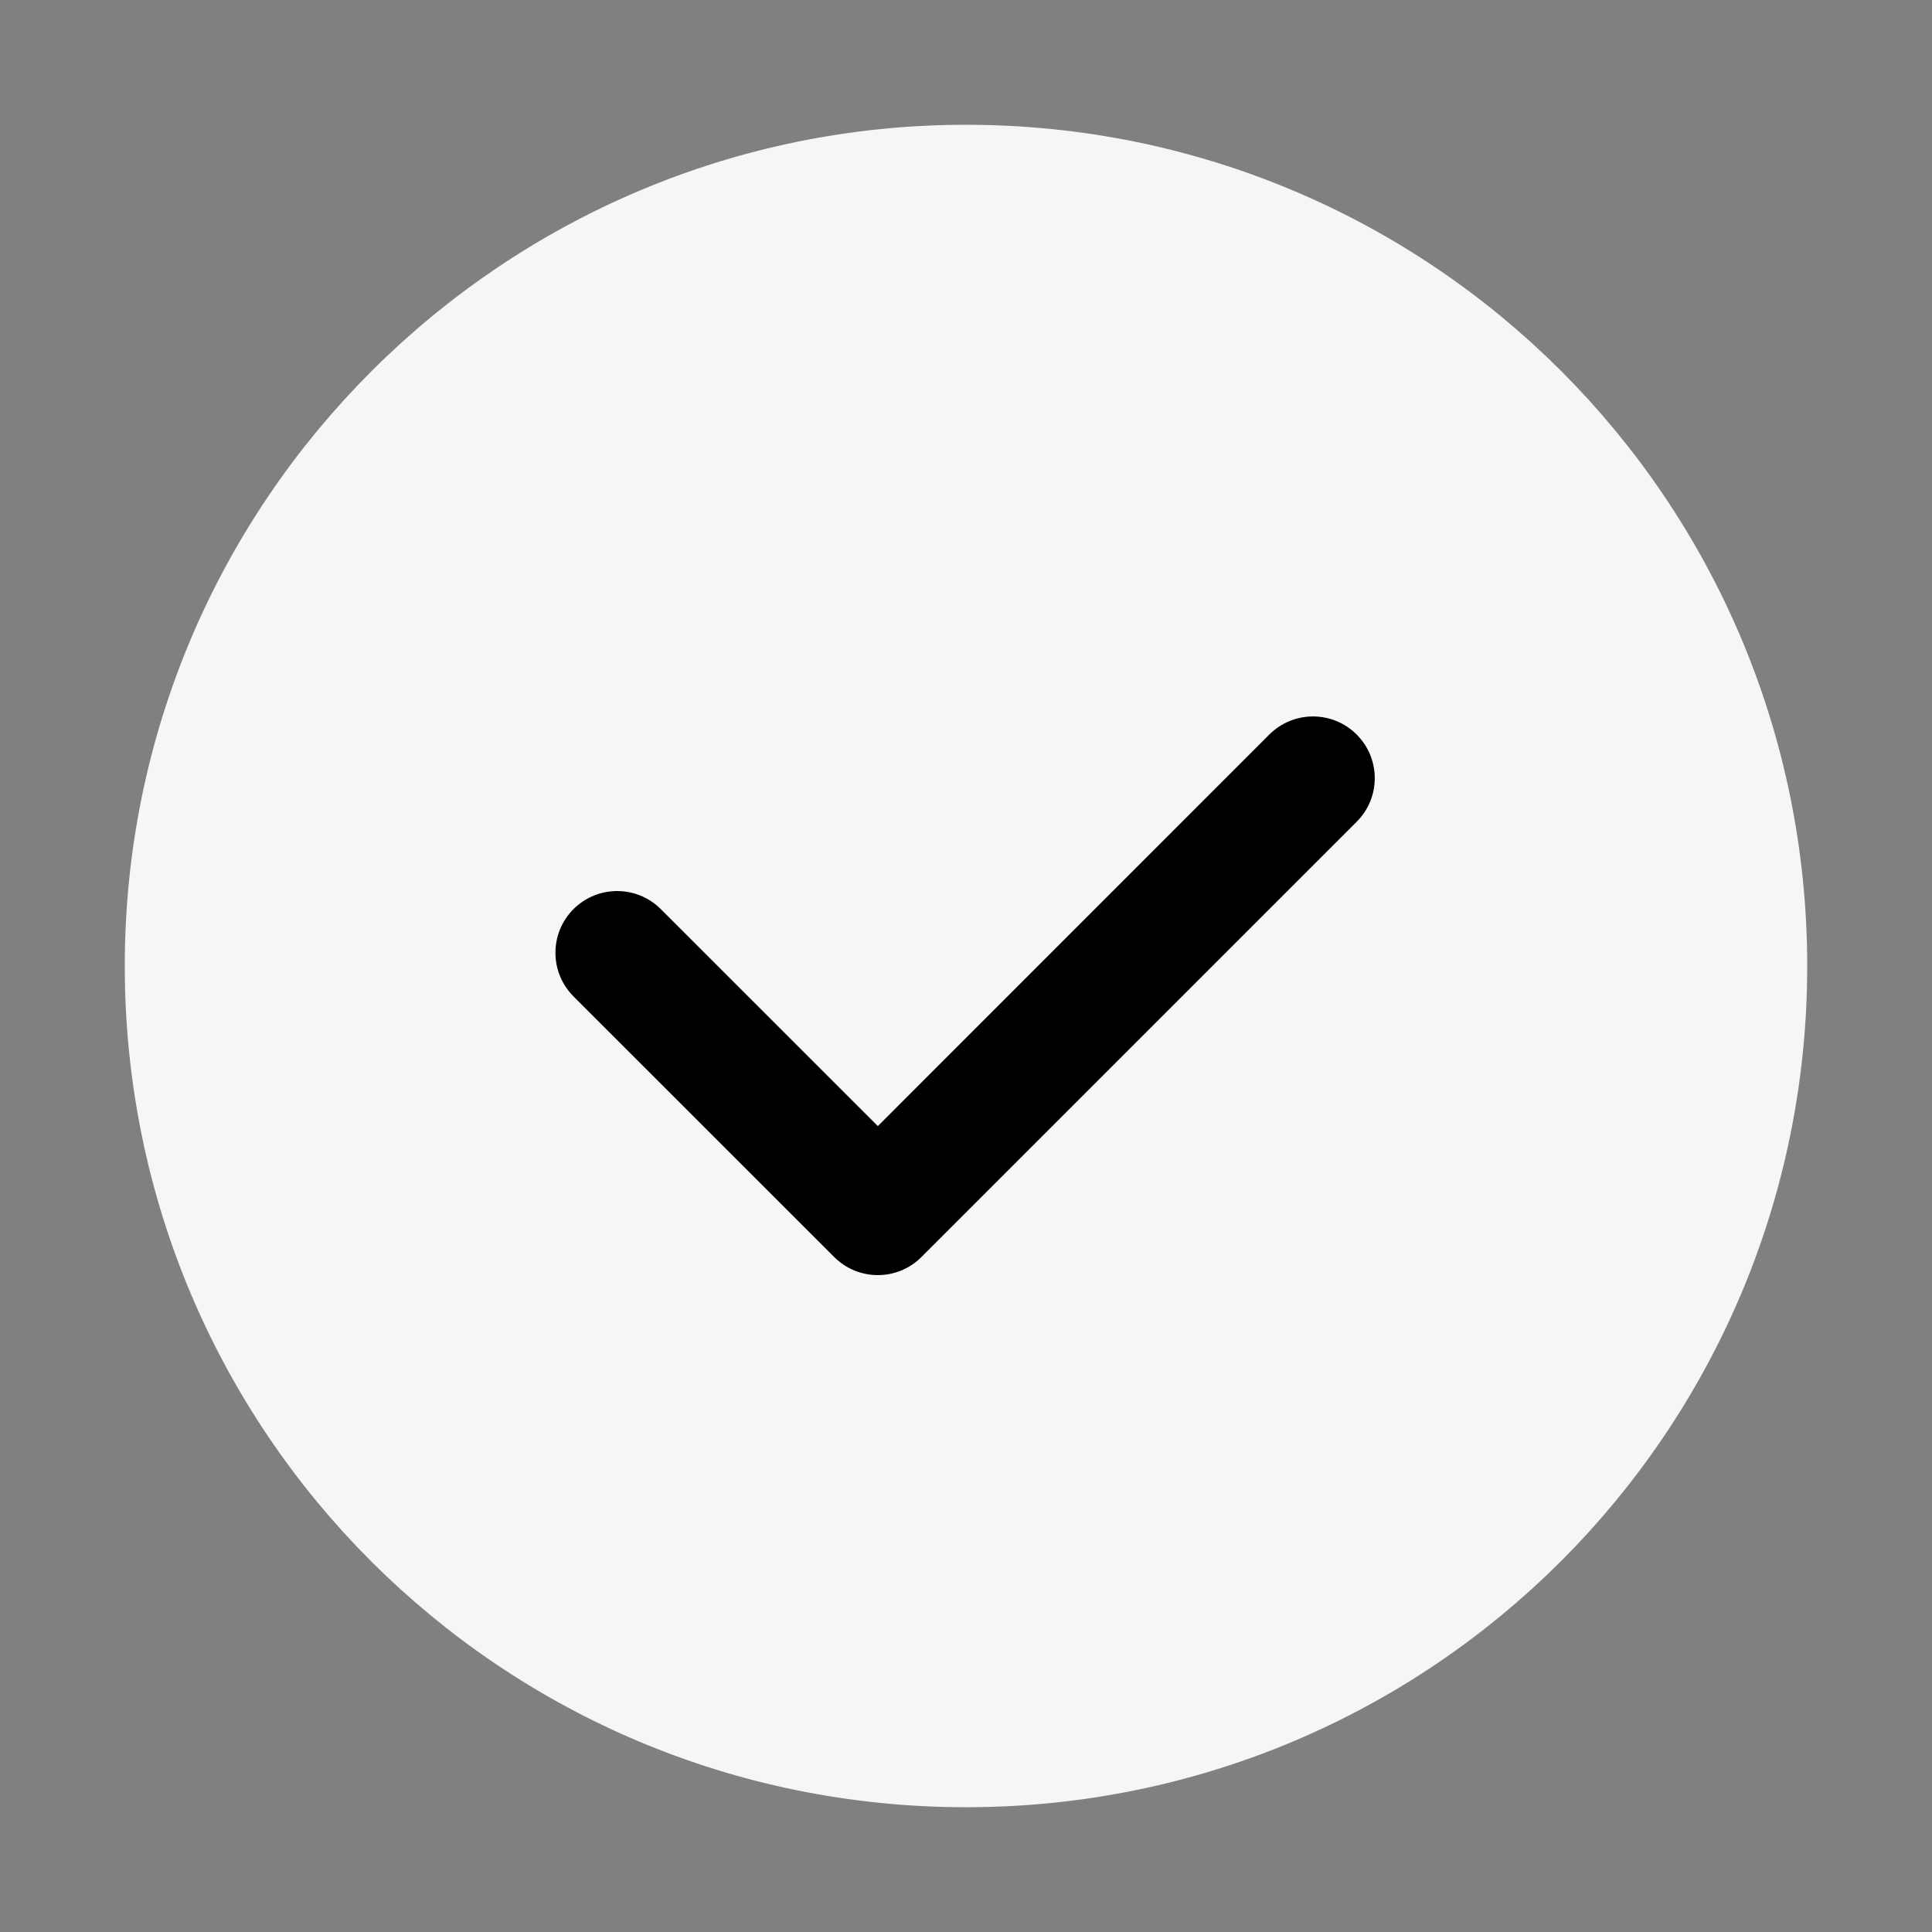<svg width="24" height="24" viewBox="0 0 24 24" fill="none" xmlns="http://www.w3.org/2000/svg">
<rect x="0" y="0" width="24" height="24" fill="#808080" stroke="none"/>
<path d="M12 2C6.497 2 2 6.469 2 12C2 17.531 6.469 22 12 22C17.531 22 22 17.531 22 12C22 6.469 17.531 2 12 2Z" fill="#F6F6F6" stroke="#F6F6F6" stroke-width="0.9"/>
<path d="M16.782 9.195C16.522 8.935 16.1 8.935 15.839 9.195L10.905 14.13L8.138 11.364C7.878 11.104 7.456 11.104 7.195 11.364C6.935 11.624 6.935 12.046 7.195 12.307L10.433 15.544C10.693 15.805 11.116 15.805 11.376 15.544L16.782 10.138C17.043 9.878 17.043 9.456 16.782 9.195Z" fill="black" stroke="black" stroke-width="0.2"/>
</svg>
